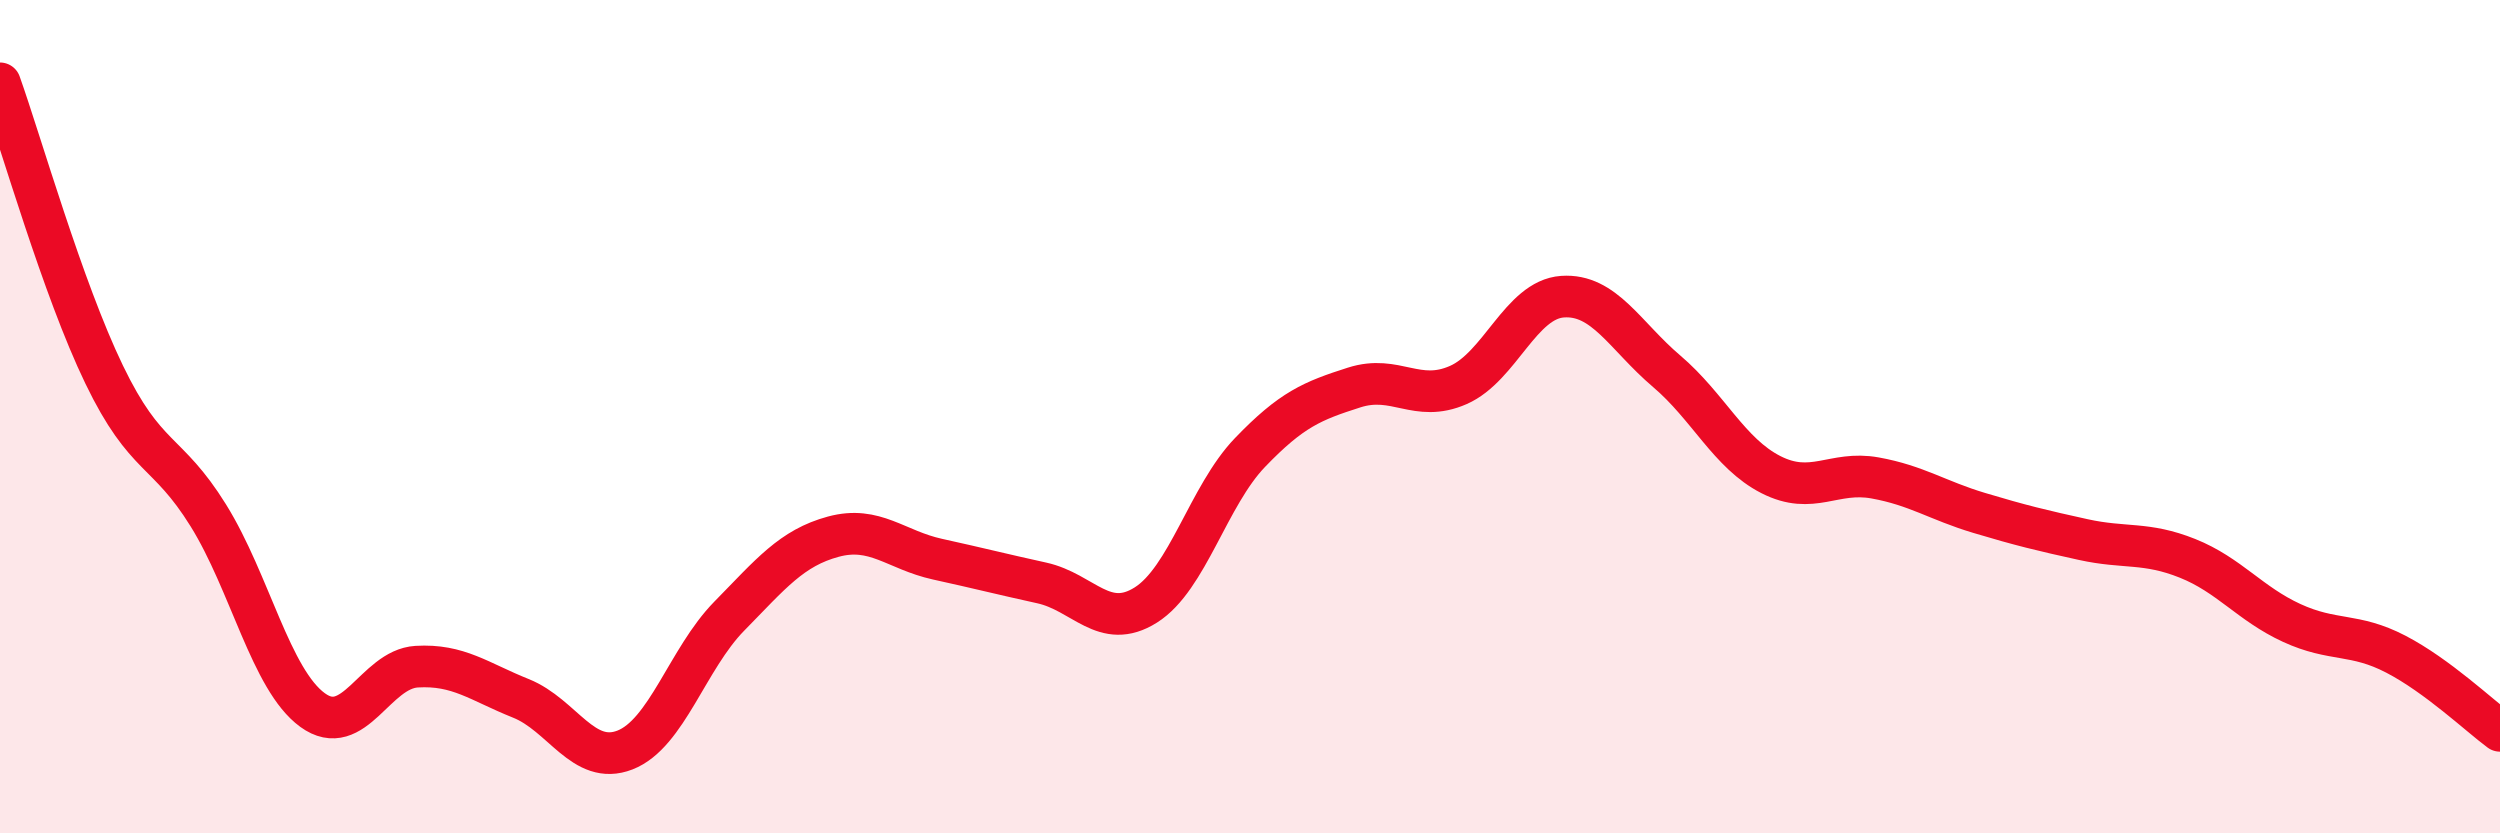 
    <svg width="60" height="20" viewBox="0 0 60 20" xmlns="http://www.w3.org/2000/svg">
      <path
        d="M 0,2 C 0.5,3.4 1.5,6.92 2.5,8.99 C 3.5,11.06 4,10.76 5,12.37 C 6,13.98 6.5,16.31 7.5,17.04 C 8.5,17.77 9,16.06 10,16 C 11,15.94 11.5,16.36 12.5,16.76 C 13.5,17.16 14,18.39 15,18 C 16,17.61 16.5,15.81 17.5,14.79 C 18.5,13.77 19,13.15 20,12.88 C 21,12.61 21.5,13.2 22.5,13.42 C 23.5,13.64 24,13.77 25,13.99 C 26,14.21 26.5,15.15 27.5,14.52 C 28.5,13.89 29,11.9 30,10.86 C 31,9.82 31.5,9.62 32.5,9.3 C 33.5,8.98 34,9.68 35,9.24 C 36,8.8 36.5,7.19 37.5,7.12 C 38.5,7.05 39,8.06 40,8.91 C 41,9.76 41.5,10.88 42.5,11.39 C 43.5,11.9 44,11.29 45,11.47 C 46,11.65 46.5,12.01 47.5,12.31 C 48.5,12.61 49,12.73 50,12.95 C 51,13.17 51.5,13 52.5,13.4 C 53.5,13.8 54,14.49 55,14.95 C 56,15.41 56.5,15.18 57.5,15.7 C 58.5,16.22 59.5,17.17 60,17.54L60 20L0 20Z"
        fill="#EB0A25"
        opacity="0.1"
        stroke-linecap="round"
        stroke-linejoin="round"
      />
      <path
        d="M 0,2 C 0.5,3.4 1.5,6.92 2.5,8.99 C 3.5,11.06 4,10.76 5,12.37 C 6,13.98 6.5,16.31 7.5,17.04 C 8.5,17.77 9,16.06 10,16 C 11,15.94 11.5,16.36 12.5,16.76 C 13.5,17.16 14,18.39 15,18 C 16,17.61 16.5,15.81 17.5,14.79 C 18.5,13.77 19,13.15 20,12.88 C 21,12.61 21.5,13.2 22.5,13.42 C 23.5,13.64 24,13.77 25,13.99 C 26,14.21 26.5,15.15 27.5,14.52 C 28.5,13.89 29,11.9 30,10.86 C 31,9.82 31.5,9.62 32.5,9.3 C 33.5,8.98 34,9.68 35,9.24 C 36,8.8 36.5,7.19 37.5,7.12 C 38.5,7.05 39,8.06 40,8.91 C 41,9.76 41.5,10.88 42.5,11.39 C 43.5,11.9 44,11.29 45,11.47 C 46,11.65 46.5,12.01 47.5,12.31 C 48.5,12.61 49,12.73 50,12.95 C 51,13.17 51.5,13 52.5,13.4 C 53.5,13.8 54,14.49 55,14.95 C 56,15.41 56.5,15.18 57.5,15.7 C 58.5,16.22 59.5,17.17 60,17.54"
        stroke="#EB0A25"
        stroke-width="1"
        fill="none"
        stroke-linecap="round"
        stroke-linejoin="round"
      />
    </svg>
  